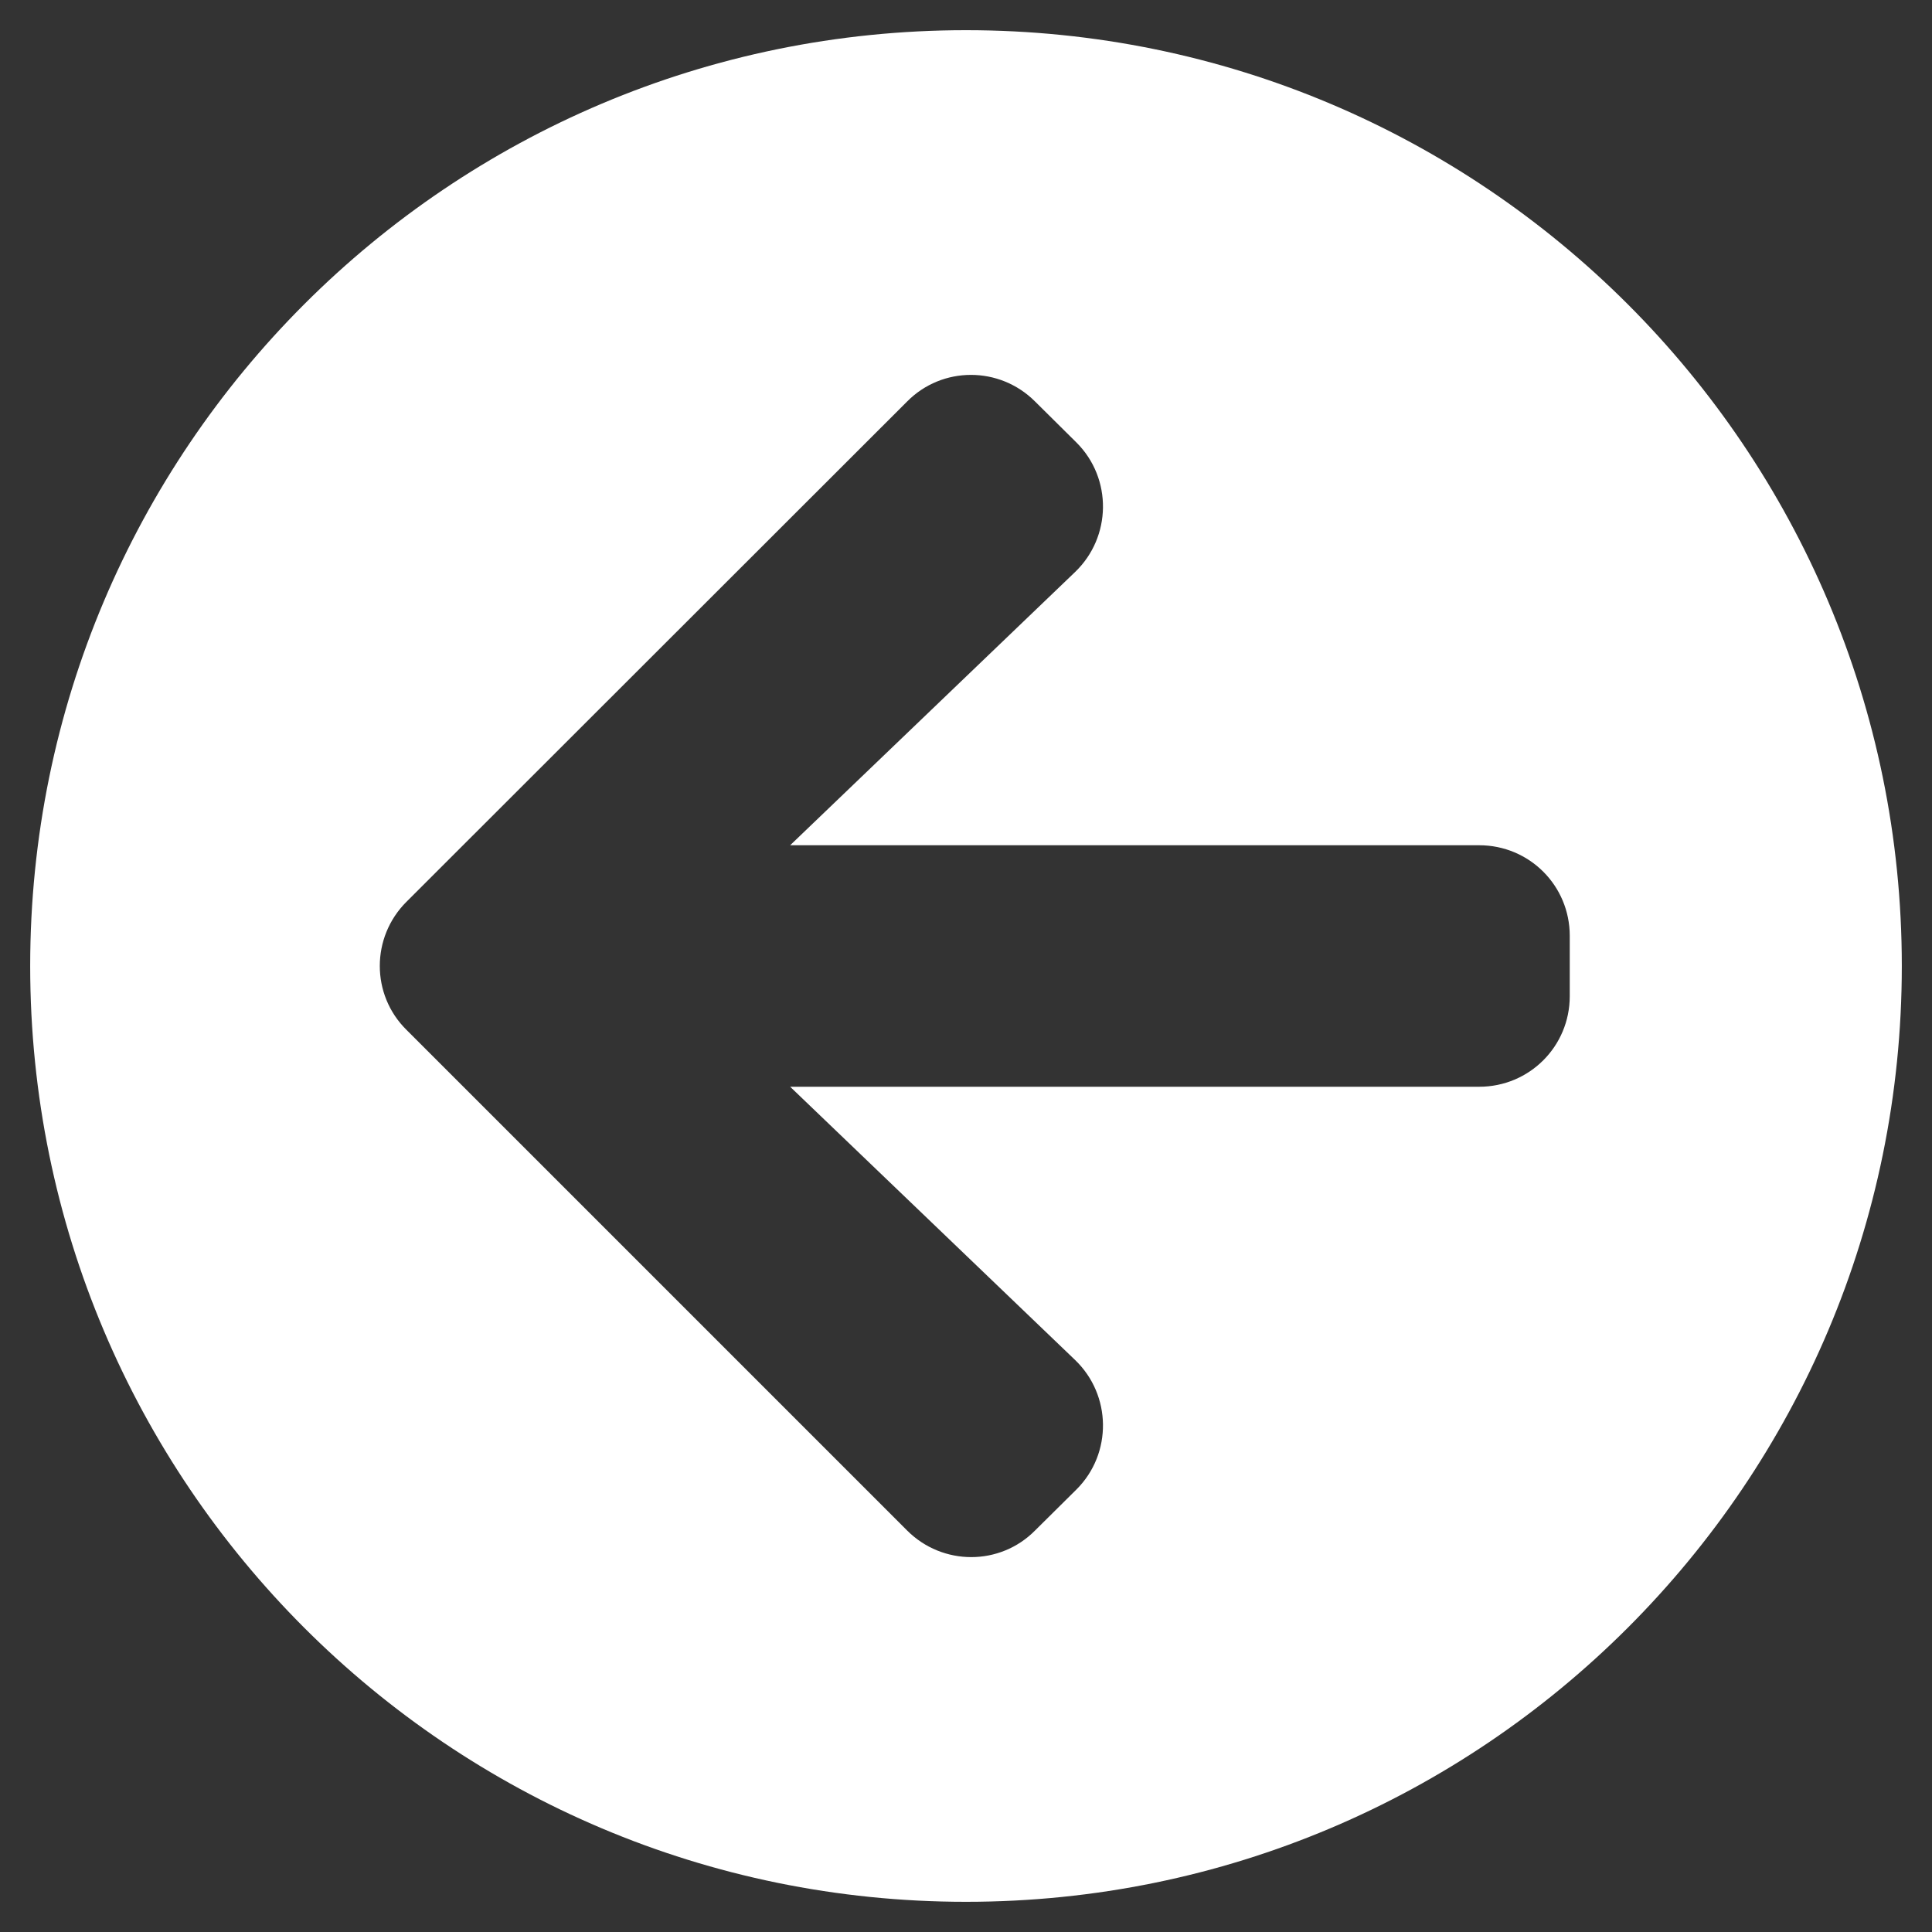 <?xml version="1.0" encoding="utf-8"?>
<!-- Generator: Adobe Illustrator 24.0.3, SVG Export Plug-In . SVG Version: 6.00 Build 0)  -->
<svg version="1.1" id="Layer_1" focusable="false" xmlns="http://www.w3.org/2000/svg" xmlns:xlink="http://www.w3.org/1999/xlink"
	 x="0px" y="0px" viewBox="0 0 512 512" style="enable-background:new 0 0 512 512;" xml:space="preserve">
<rect x="0" y="0" width="512" height="512" fill="#333333" stroke="none"/>
<style type="text/css">
	.st0{fill:#FFFFFF;}
</style>
<path class="st0" d="M256,504C119,504,8,393,8,256S119,8,256,8s248,111,248,248S393,504,256,504z M284.9,360.4L209.4,288H392
	c13.3,0,24-10.7,24-24v-16c0-13.3-10.7-24-24-24H209.4l75.5-72.4c9.7-9.3,9.9-24.8,0.4-34.3l-11-10.9c-9.4-9.4-24.6-9.4-33.9,0
	L107.7,239c-9.4,9.4-9.4,24.6,0,33.9l132.7,132.7c9.4,9.4,24.6,9.4,33.9,0l11-10.9C294.8,385.2,294.6,369.7,284.9,360.4z"/>
</svg>

